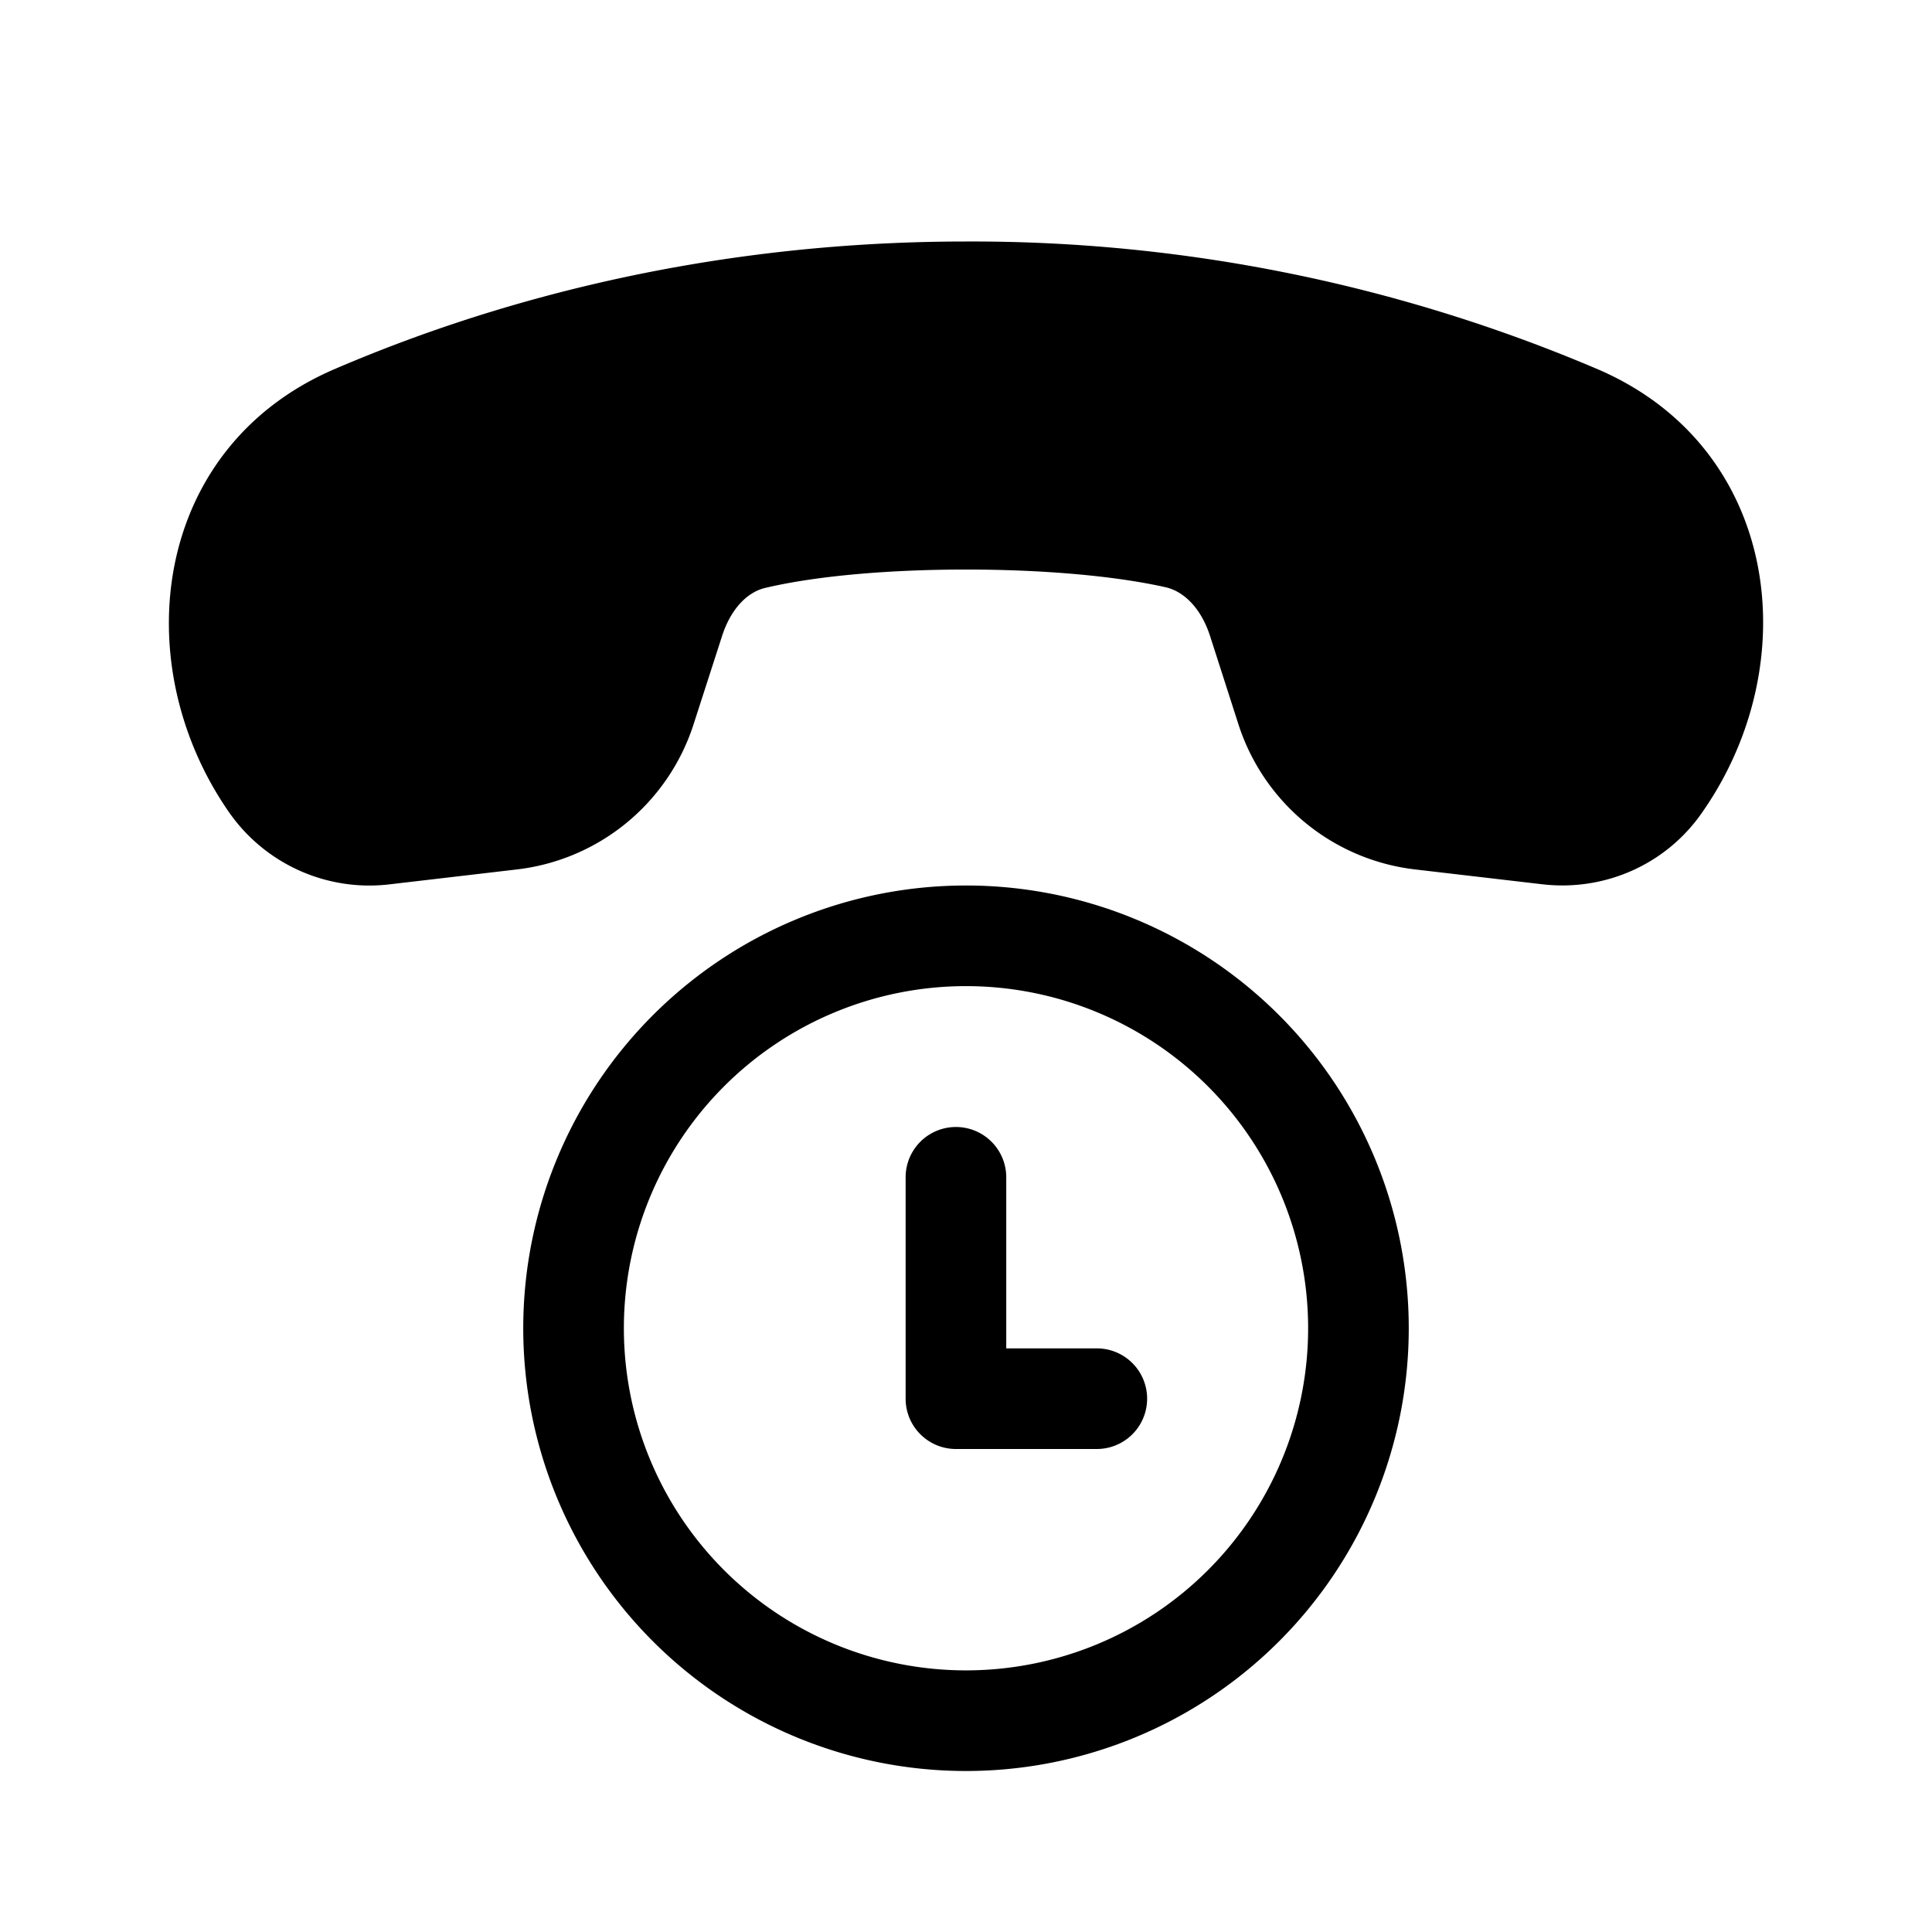 <svg width="48" height="48" viewBox="0 0 48 48" xmlns="http://www.w3.org/2000/svg"><path d="M42.3 20.17c2.58-3.7 1.92-9.04-2.59-10.99A39.66 39.66 0 0 0 24 6C17.4 6 12.05 7.56 8.29 9.18c-4.5 1.95-5.17 7.3-2.6 11a4.25 4.25 0 0 0 4 1.79l3.16-.37a5.25 5.25 0 0 0 4.38-3.6l.71-2.2c.23-.71.66-1.11 1.1-1.2 1.28-.3 3.1-.45 4.96-.45 1.86 0 3.67.15 4.96.44.44.1.87.5 1.1 1.2l.71 2.21a5.25 5.25 0 0 0 4.38 3.6l3.17.37c1.56.18 3.09-.5 3.98-1.8ZM25 29.25a1.25 1.25 0 0 0-2.5 0v5.5c0 .69.56 1.25 1.25 1.25h3.5a1.25 1.25 0 0 0 0-2.5H25v-4.25ZM24 44a11 11 0 1 0 0-22 11 11 0 0 0 0 22Zm0-2.5a8.5 8.5 0 1 1 0-17 8.5 8.5 0 0 1 0 17Z"/></svg>